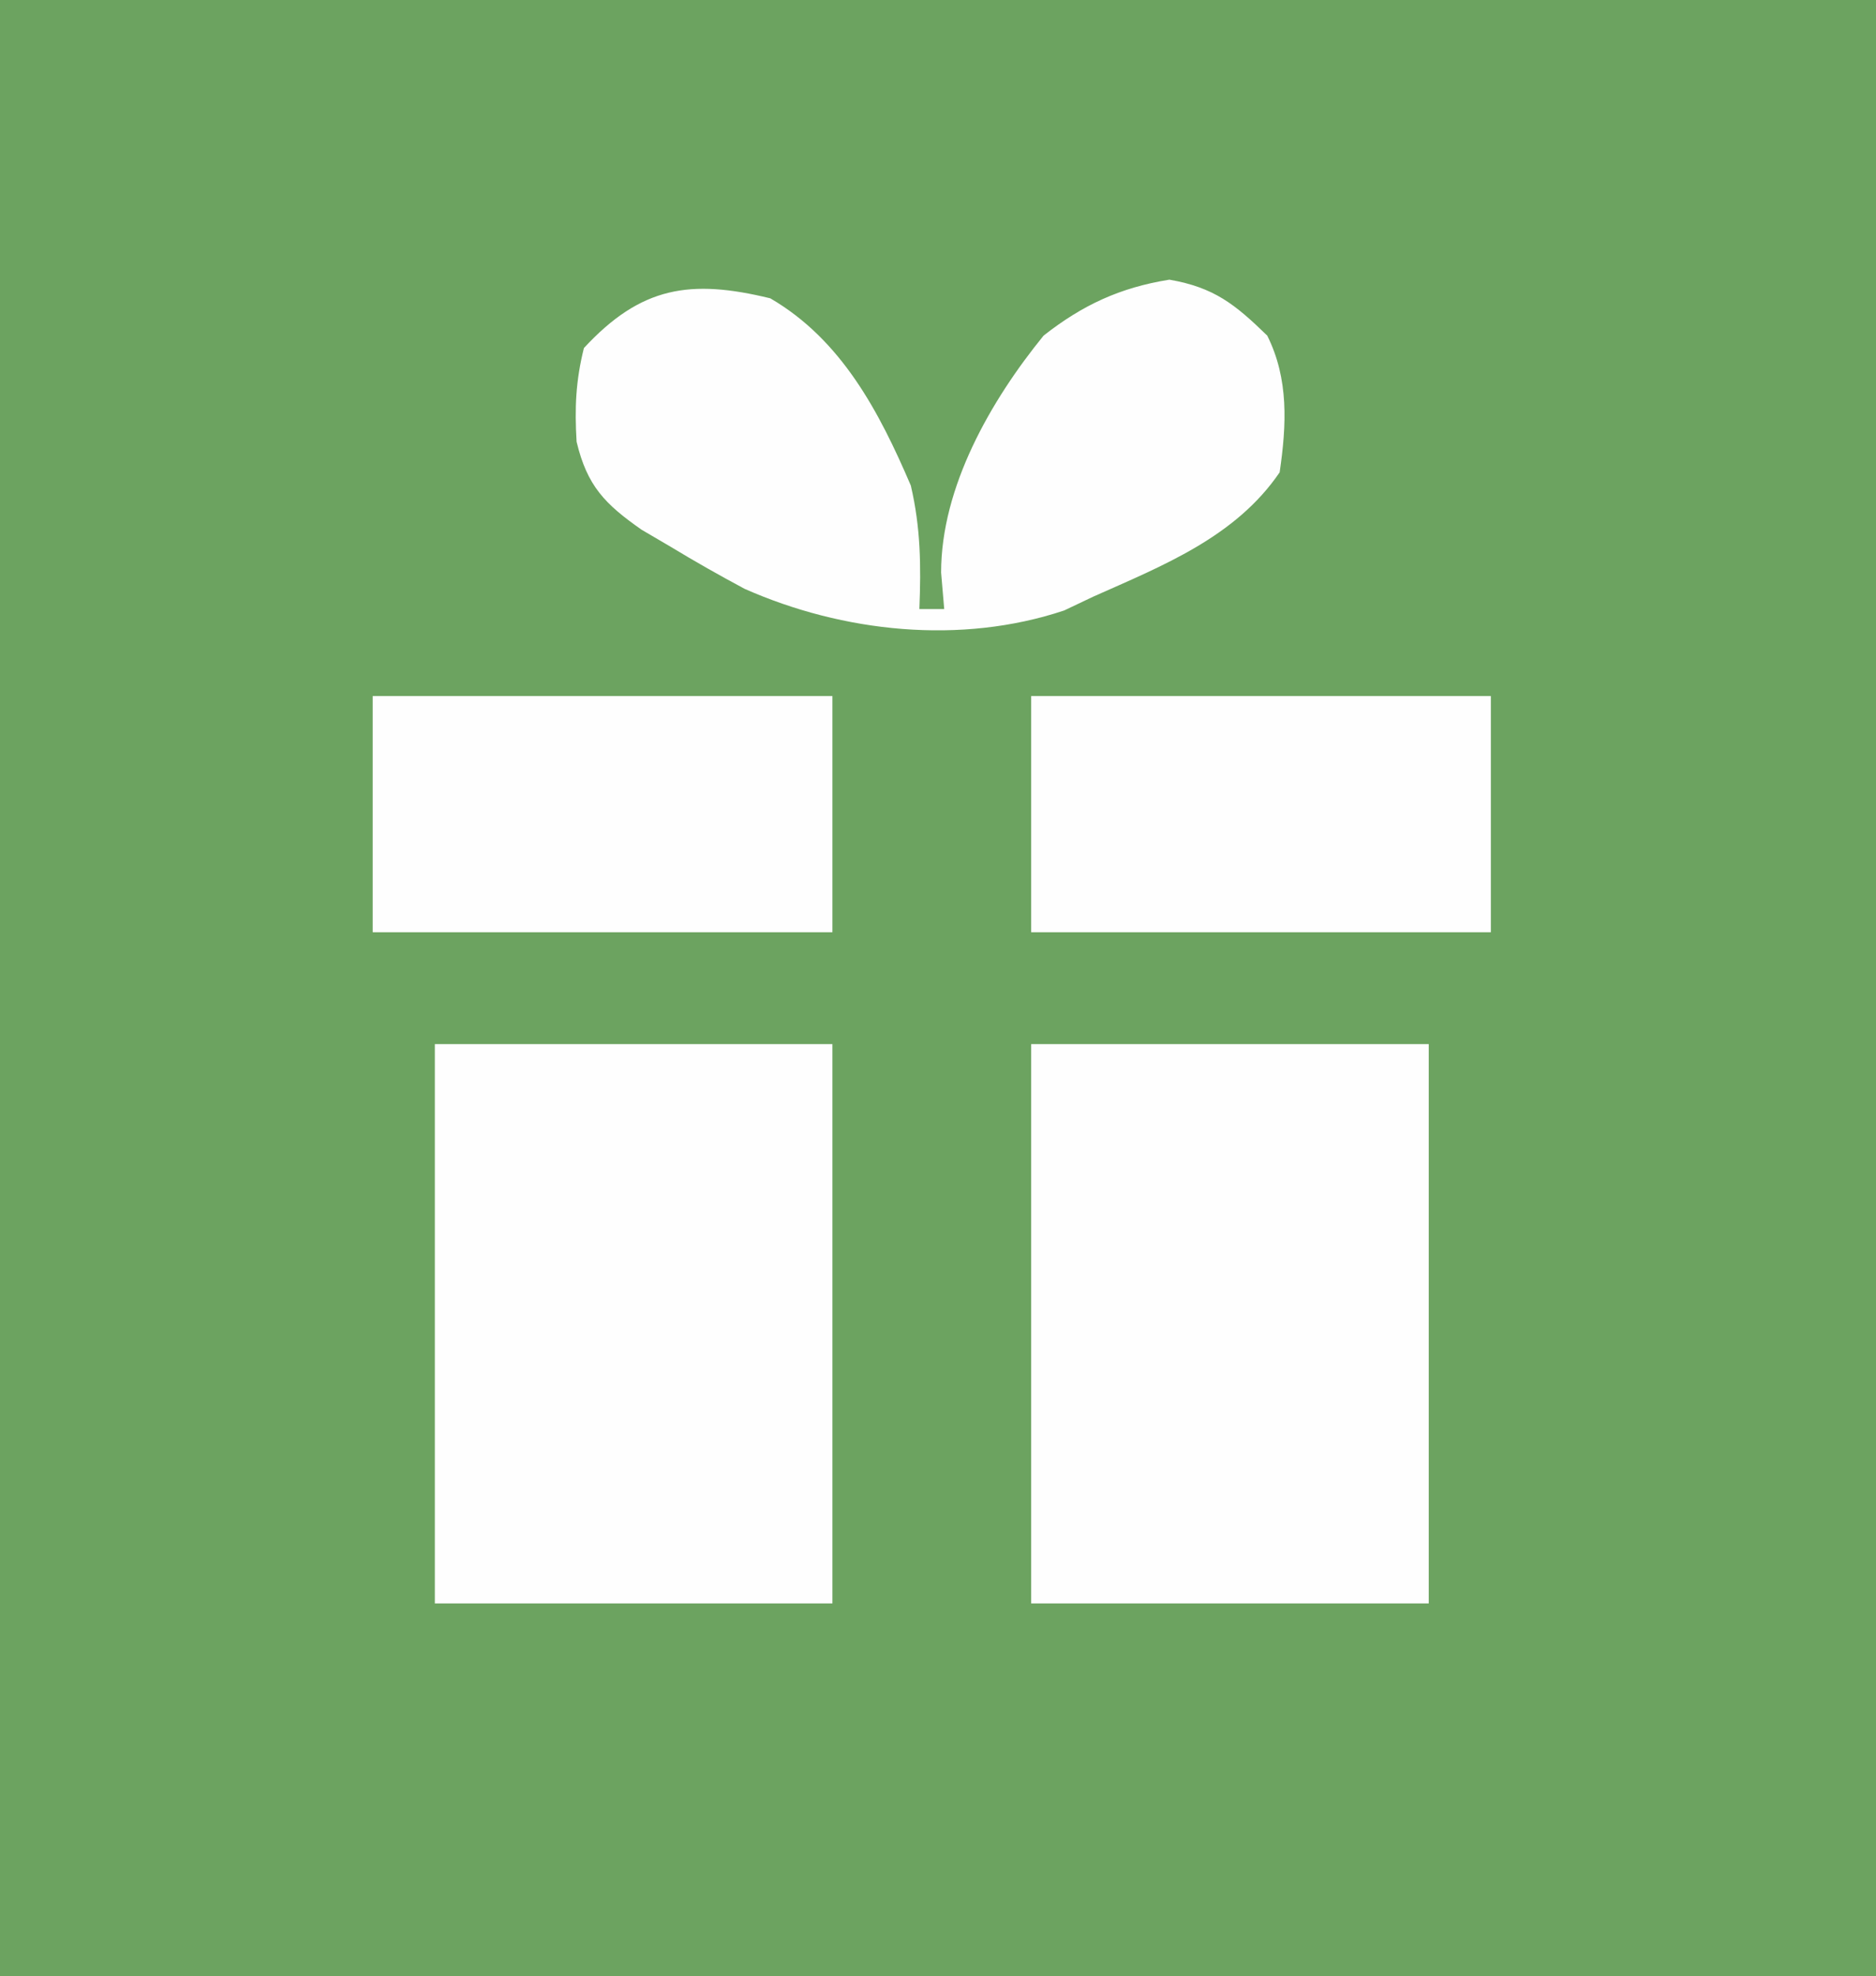 <?xml version="1.0" encoding="UTF-8"?>
<svg xmlns="http://www.w3.org/2000/svg" version="1.1" width="151" height="159">
  <rect width="100%" height="100%" fill="#333333" stroke="none"/>
  <path d="M0 0 C49.83 0 99.66 0 151 0 C151 52.47 151 104.94 151 159 C101.17 159 51.34 159 0 159 C0 106.53 0 54.06 0 0 Z " fill="#6CA360" transform="translate(0,0)"></path>
  <path d="M0 0 C10.56 0 21.12 0 32 0 C32 14.85 32 29.7 32 45 C21.44 45 10.88 45 0 45 C0 30.15 0 15.3 0 0 Z " fill="#FEFEFE" transform="translate(83,84)"></path>
  <path d="M0 0 C10.56 0 21.12 0 32 0 C32 14.85 32 29.7 32 45 C21.44 45 10.88 45 0 45 C0 30.15 0 15.3 0 0 Z " fill="#FEFEFE" transform="translate(35,84)"></path>
  <path d="M0 0 C5.728 3.33 8.767 9.124 11.312 15.062 C12.106 18.452 12.139 21.53 12 25 C12.66 25 13.32 25 14 25 C13.876 23.546 13.876 23.546 13.75 22.062 C13.75 15.174 17.759 8.21 22 3 C25.134 0.54 28.154 -0.865 32.125 -1.5 C35.73 -0.873 37.4 0.474 40 3 C41.746 6.492 41.557 10.189 41 14 C37.451 19.206 31.616 21.499 26 24 C25.227 24.367 24.453 24.735 23.656 25.113 C15.318 27.897 5.843 26.874 -2.062 23.375 C-4.07 22.301 -6.053 21.18 -8 20 C-8.779 19.544 -9.557 19.087 -10.359 18.617 C-13.317 16.547 -14.737 15.097 -15.59 11.539 C-15.753 8.826 -15.66 6.637 -15 4 C-10.4 -0.963 -6.437 -1.566 0 0 Z " fill="#FEFEFE" transform="translate(62,24)"></path>
  <path d="M0 0 C12.21 0 24.42 0 37 0 C37 6.27 37 12.54 37 19 C24.79 19 12.58 19 0 19 C0 12.73 0 6.46 0 0 Z " fill="#FEFEFE" transform="translate(83,56)"></path>
  <path d="M0 0 C12.21 0 24.42 0 37 0 C37 6.27 37 12.54 37 19 C24.79 19 12.58 19 0 19 C0 12.73 0 6.46 0 0 Z " fill="#FEFEFE" transform="translate(30,56)"></path>
</svg>
